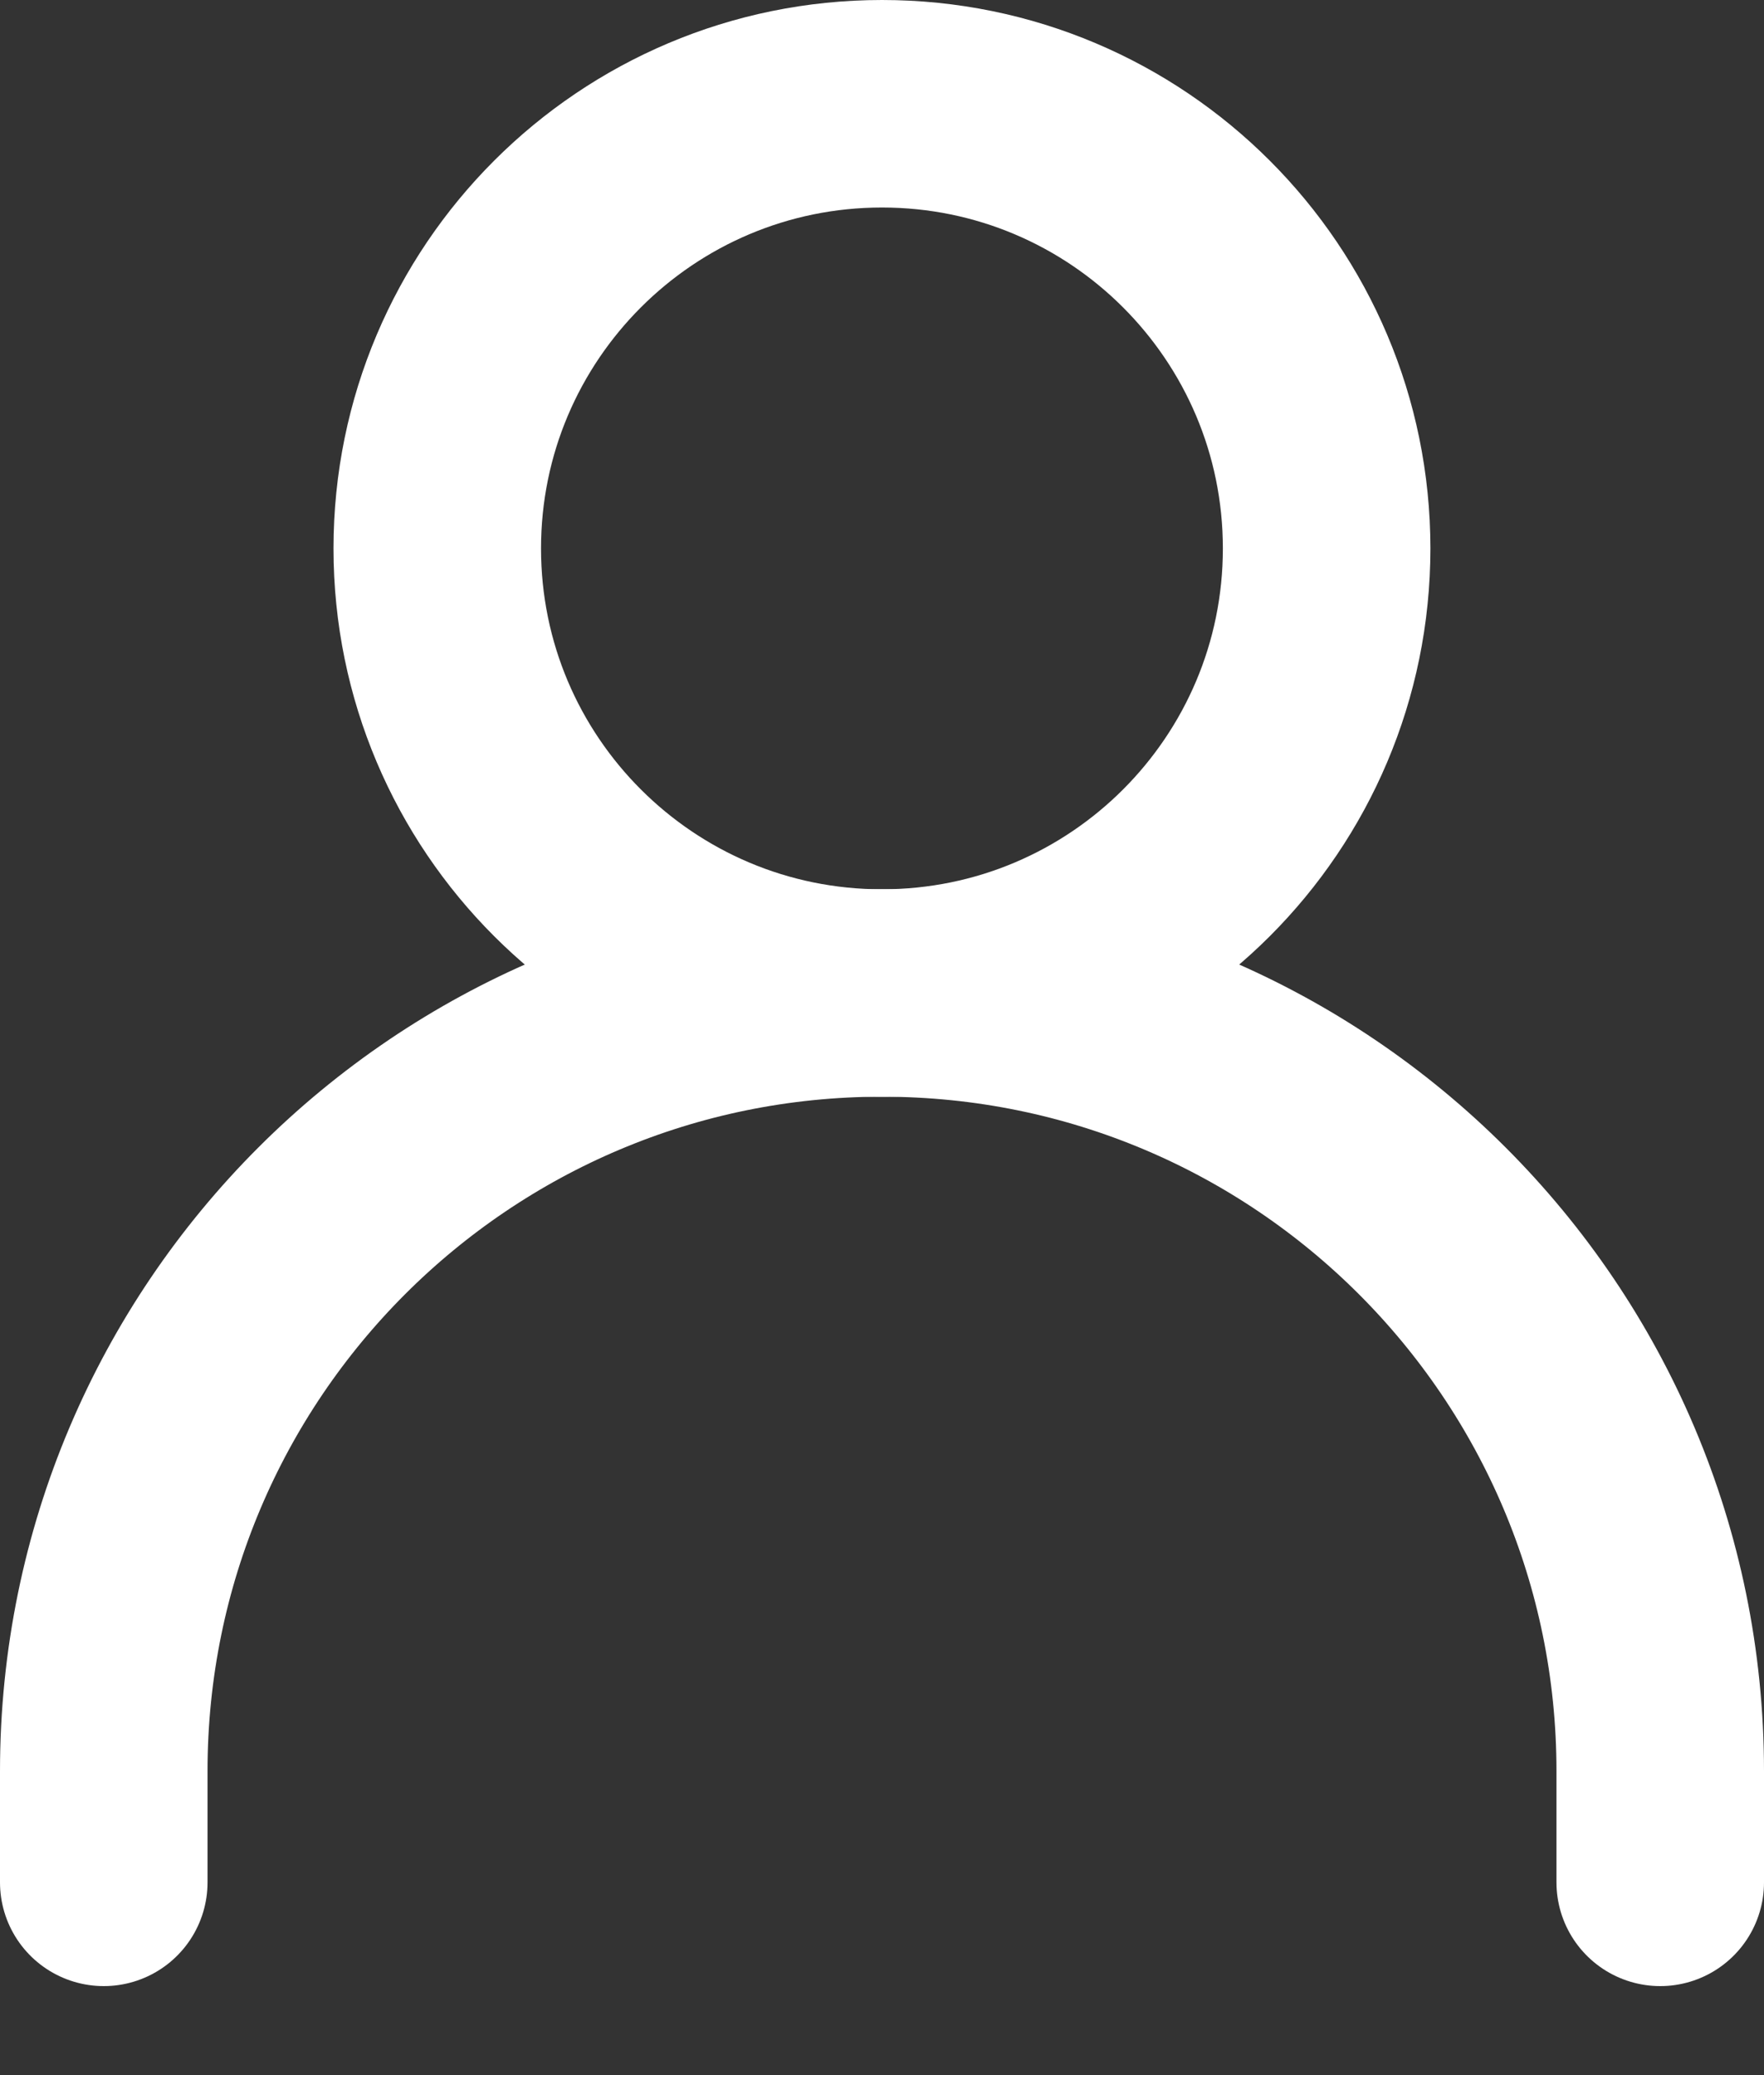 <svg width="17" height="20" viewBox="0 0 17 20" fill="none" xmlns="http://www.w3.org/2000/svg">
<rect x="0" y="0" width="17" height="20" fill="#333333" stroke="none"/>
<path d="M1 18.142V17.07C1 12.928 4.358 9.57 8.5 9.57C12.642 9.57 16 12.928 16 17.07V18.142" stroke="white" stroke-width="2" stroke-linecap="round" stroke-linejoin="round"/>
<path d="M8.5 9.571C10.867 9.571 12.785 7.653 12.785 5.286C12.785 2.919 10.867 1 8.5 1C6.133 1 4.214 2.919 4.214 5.286C4.214 7.653 6.133 9.571 8.5 9.571Z" stroke="white" stroke-width="2" stroke-linecap="round" stroke-linejoin="round"/>
</svg>
